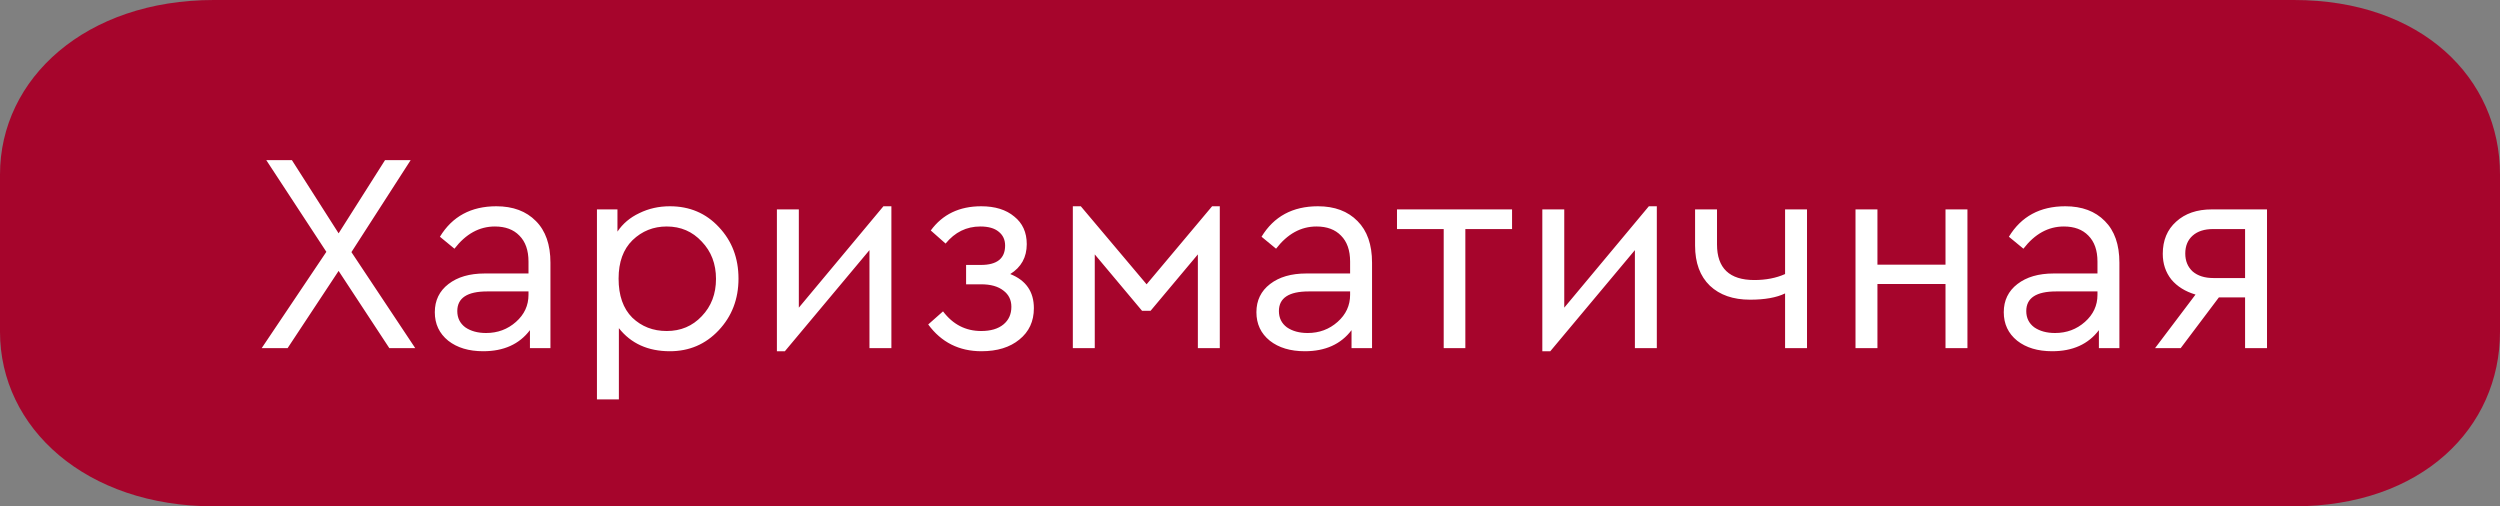 <?xml version="1.0" encoding="UTF-8"?> <svg xmlns="http://www.w3.org/2000/svg" width="158" height="32" viewBox="0 0 158 32" fill="none"><rect x="0" y="0" width="158" height="32" fill="#808080" stroke="none"/><path d="M144.975 0H13.515C5.435 0 0 4.94 0 11.034V20.965C0 27.06 5.435 32 13.515 32H144.975C153.054 32 158 27.06 158 20.965V11.034C158 4.94 153.054 0 144.975 0Z" fill="#A6052C"></path><path d="M26.242 22H24.604L21.4 17.122L18.178 22H16.54L20.626 15.916L16.828 10.12H18.448L21.4 14.746L24.334 10.12H25.954L22.21 15.934L26.242 22ZM34.788 16.6V22H33.492V20.866C32.819 21.754 31.835 22.198 30.54 22.198C29.628 22.198 28.89 21.976 28.326 21.532C27.762 21.076 27.48 20.476 27.48 19.732C27.48 18.988 27.767 18.394 28.343 17.95C28.919 17.506 29.681 17.284 30.63 17.284H33.401V16.528C33.401 15.82 33.209 15.274 32.825 14.89C32.453 14.506 31.938 14.314 31.277 14.314C30.294 14.314 29.442 14.782 28.721 15.718L27.803 14.962C28.584 13.678 29.771 13.036 31.367 13.036C32.423 13.036 33.258 13.348 33.87 13.972C34.481 14.584 34.788 15.46 34.788 16.6ZM33.401 18.634V18.418H30.791C29.532 18.418 28.901 18.832 28.901 19.66C28.901 20.092 29.07 20.434 29.405 20.686C29.753 20.926 30.192 21.046 30.72 21.046C31.451 21.046 32.081 20.812 32.609 20.344C33.138 19.876 33.401 19.306 33.401 18.634ZM45.431 14.35C46.259 15.226 46.673 16.312 46.673 17.608C46.673 18.904 46.253 19.996 45.413 20.884C44.585 21.76 43.559 22.198 42.335 22.198C40.955 22.198 39.881 21.712 39.113 20.74V25.24H37.727V13.234H39.023V14.638C39.359 14.134 39.821 13.744 40.409 13.468C40.997 13.18 41.639 13.036 42.335 13.036C43.583 13.036 44.615 13.474 45.431 14.35ZM44.351 19.984C44.951 19.36 45.251 18.574 45.251 17.626C45.251 16.678 44.951 15.892 44.351 15.268C43.763 14.632 43.025 14.314 42.137 14.314C41.297 14.314 40.577 14.602 39.977 15.178C39.389 15.754 39.095 16.564 39.095 17.608C39.095 18.676 39.383 19.498 39.959 20.074C40.547 20.638 41.273 20.92 42.137 20.92C43.025 20.92 43.763 20.608 44.351 19.984ZM55.832 13.036H56.336V22H54.95V15.808L49.604 22.198H49.1V13.234H50.486V19.444L55.832 13.036ZM65.341 19.48C65.341 20.308 65.035 20.968 64.424 21.46C63.824 21.952 63.026 22.198 62.029 22.198C60.614 22.198 59.492 21.634 58.663 20.506L59.599 19.678C60.224 20.506 61.028 20.92 62.011 20.92C62.611 20.92 63.08 20.782 63.416 20.506C63.752 20.23 63.919 19.858 63.919 19.39C63.919 18.958 63.752 18.616 63.416 18.364C63.08 18.1 62.611 17.968 62.011 17.968H61.057V16.744H61.993C63.014 16.744 63.523 16.336 63.523 15.52C63.523 15.148 63.386 14.854 63.109 14.638C62.846 14.422 62.462 14.314 61.958 14.314C61.081 14.314 60.349 14.674 59.761 15.394L58.825 14.566C59.569 13.546 60.632 13.036 62.011 13.036C62.888 13.036 63.584 13.252 64.1 13.684C64.627 14.104 64.891 14.686 64.891 15.43C64.891 16.258 64.543 16.888 63.847 17.32C64.844 17.716 65.341 18.436 65.341 19.48ZM67.803 22V13.036H68.307L72.465 17.968L76.605 13.036H77.091V22H75.705V16.078L72.717 19.642H72.177L69.189 16.078V22H67.803ZM86.713 16.6V22H85.417V20.866C84.745 21.754 83.761 22.198 82.465 22.198C81.553 22.198 80.815 21.976 80.251 21.532C79.687 21.076 79.405 20.476 79.405 19.732C79.405 18.988 79.693 18.394 80.269 17.95C80.845 17.506 81.607 17.284 82.555 17.284H85.327V16.528C85.327 15.82 85.135 15.274 84.751 14.89C84.379 14.506 83.863 14.314 83.203 14.314C82.219 14.314 81.367 14.782 80.647 15.718L79.729 14.962C80.509 13.678 81.697 13.036 83.293 13.036C84.349 13.036 85.183 13.348 85.795 13.972C86.407 14.584 86.713 15.46 86.713 16.6ZM85.327 18.634V18.418H82.717C81.457 18.418 80.827 18.832 80.827 19.66C80.827 20.092 80.995 20.434 81.331 20.686C81.679 20.926 82.117 21.046 82.645 21.046C83.377 21.046 84.007 20.812 84.535 20.344C85.063 19.876 85.327 19.306 85.327 18.634ZM91.242 22V14.476H88.29V13.234H95.562V14.476H92.61V22H91.242ZM104.207 13.036H104.711V22H103.325V15.808L97.979 22.198H97.475V13.234H98.861V19.444L104.207 13.036ZM112.817 13.234H114.203V22H112.817V18.544C112.277 18.808 111.539 18.94 110.603 18.94C109.535 18.94 108.689 18.646 108.065 18.058C107.441 17.458 107.129 16.612 107.129 15.52V13.234H108.515V15.448C108.515 16.948 109.301 17.698 110.873 17.698C111.605 17.698 112.253 17.572 112.817 17.32V13.234ZM117.268 22V13.234H118.654V16.726H122.956V13.234H124.342V22H122.956V17.95H118.654V22H117.268ZM133.946 16.6V22H132.65V20.866C131.978 21.754 130.994 22.198 129.698 22.198C128.786 22.198 128.048 21.976 127.484 21.532C126.92 21.076 126.638 20.476 126.638 19.732C126.638 18.988 126.926 18.394 127.502 17.95C128.078 17.506 128.84 17.284 129.788 17.284H132.56V16.528C132.56 15.82 132.368 15.274 131.984 14.89C131.612 14.506 131.096 14.314 130.436 14.314C129.452 14.314 128.6 14.782 127.88 15.718L126.962 14.962C127.742 13.678 128.93 13.036 130.526 13.036C131.582 13.036 132.416 13.348 133.028 13.972C133.64 14.584 133.946 15.46 133.946 16.6ZM132.56 18.634V18.418H129.95C128.69 18.418 128.06 18.832 128.06 19.66C128.06 20.092 128.228 20.434 128.564 20.686C128.912 20.926 129.35 21.046 129.878 21.046C130.61 21.046 131.24 20.812 131.768 20.344C132.296 19.876 132.56 19.306 132.56 18.634ZM139.783 13.234H143.275V22H141.889V18.796H140.233L137.821 22H136.201L138.757 18.616C138.109 18.424 137.599 18.106 137.227 17.662C136.867 17.206 136.687 16.666 136.687 16.042C136.687 15.19 136.969 14.512 137.533 14.008C138.097 13.492 138.847 13.234 139.783 13.234ZM141.889 17.572V14.476H139.873C139.321 14.476 138.889 14.614 138.577 14.89C138.265 15.166 138.109 15.544 138.109 16.024C138.109 16.492 138.265 16.87 138.577 17.158C138.901 17.434 139.339 17.572 139.891 17.572H141.889Z" fill="white"></path></svg> 